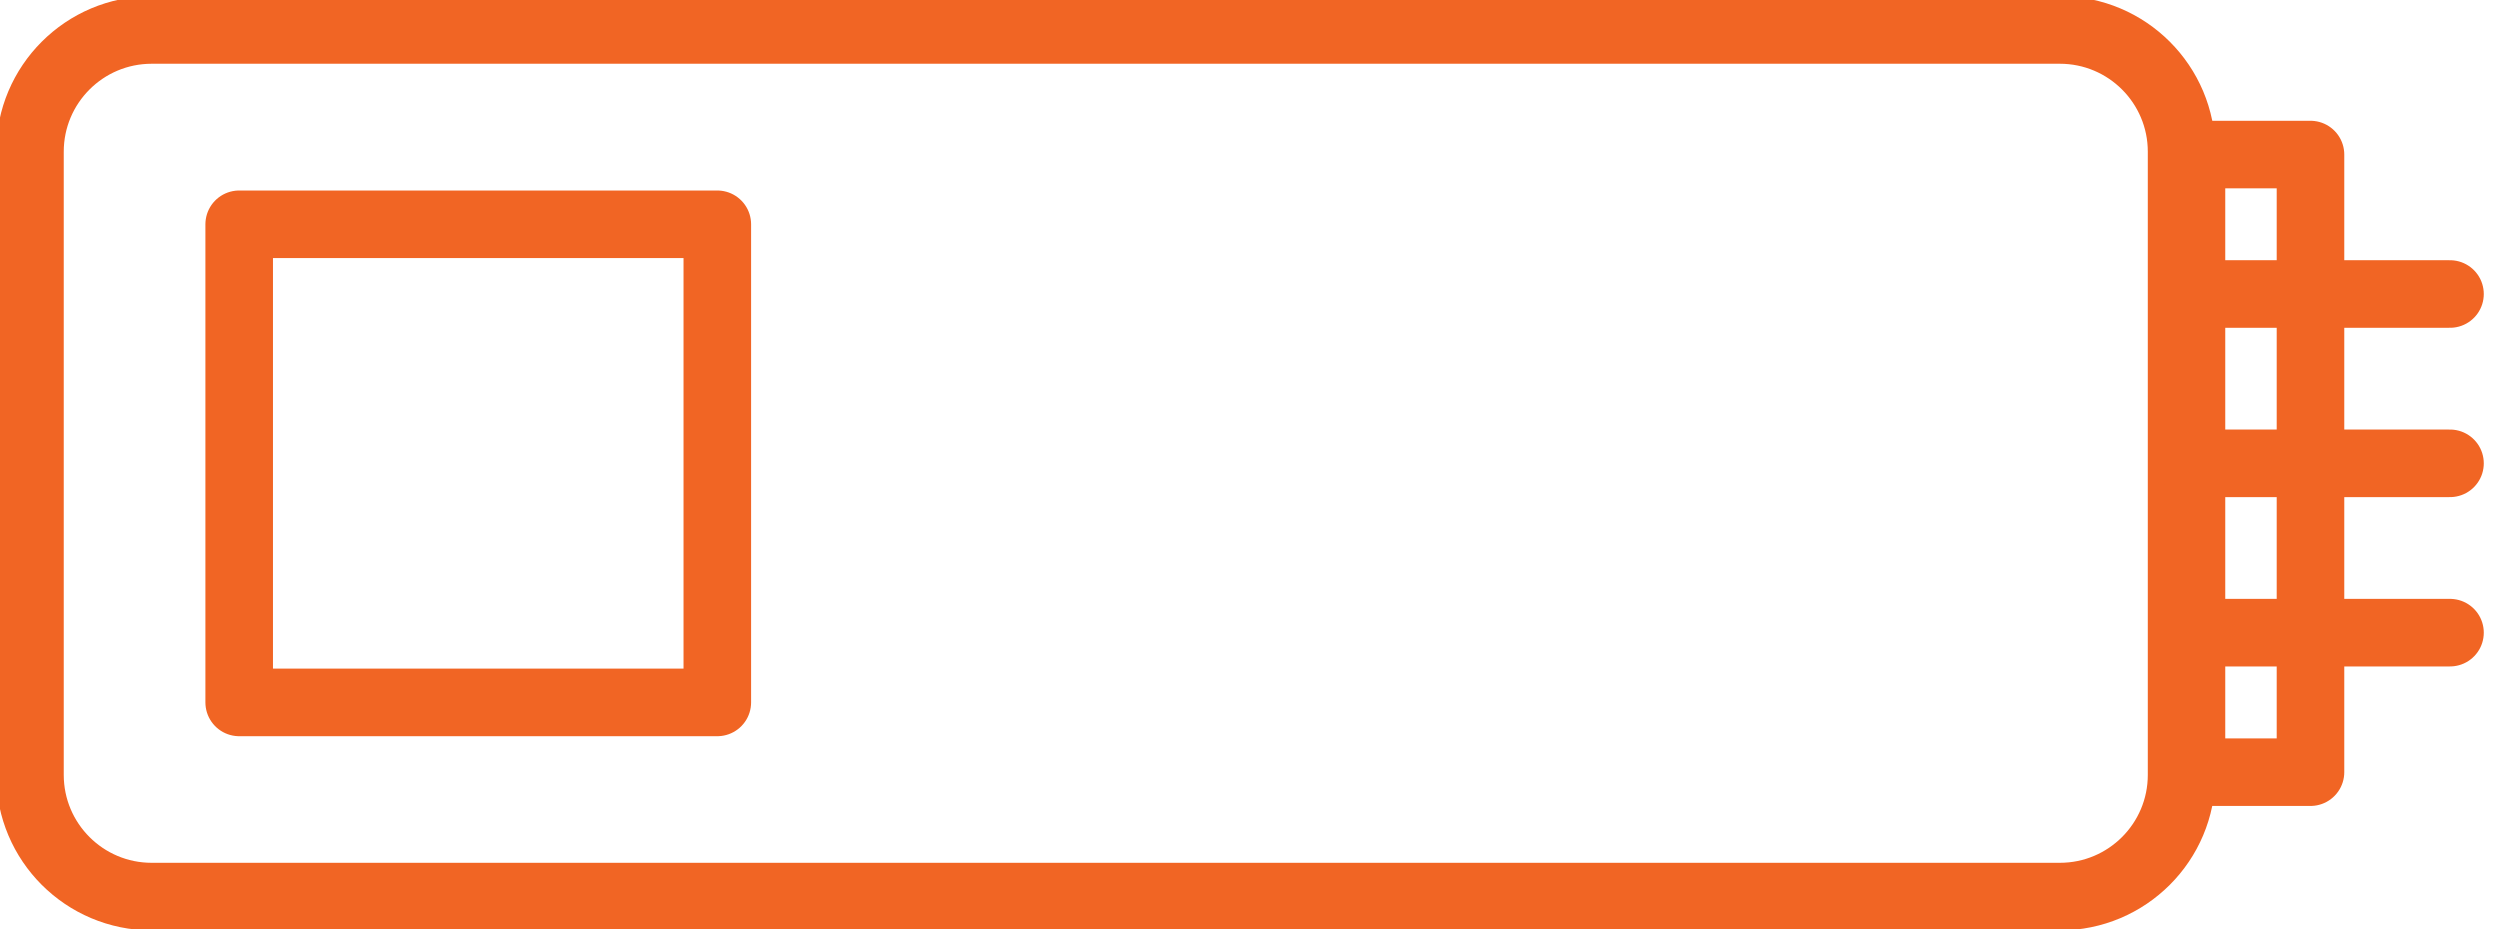 <svg width="148" height="55" viewBox="0 0 148 55" fill="none" xmlns="http://www.w3.org/2000/svg">
<g clip-path="url(#clip0_107_37)">
<path d="M121.943 53.078H8.98C5.001 53.078 1.774 49.852 1.774 45.873V8.98C1.774 5.001 5.001 1.774 8.98 1.774H121.943C125.923 1.774 129.15 5.001 129.15 8.98V45.873C129.15 49.852 125.923 53.078 121.943 53.078Z" stroke="#F16524" stroke-width="4" stroke-miterlimit="10" stroke-linecap="round" stroke-linejoin="round"/>
<path d="M129.735 9.15H136.781V45.712H129.735V9.15Z" stroke="#F16524" stroke-width="4" stroke-miterlimit="10" stroke-linecap="round" stroke-linejoin="round"/>
<path d="M14.16 13.278H42.465V41.583H14.16V13.278Z" stroke="#F16524" stroke-width="4" stroke-miterlimit="10" stroke-linecap="round" stroke-linejoin="round"/>
<path d="M129.708 17.405H145.04" stroke="#F16524" stroke-width="4" stroke-miterlimit="10" stroke-linecap="round" stroke-linejoin="round"/>
<path d="M129.708 27.429H145.04" stroke="#F16524" stroke-width="4" stroke-miterlimit="10" stroke-linecap="round" stroke-linejoin="round"/>
<path d="M129.708 37.453H145.04" stroke="#F16524" stroke-width="4" stroke-miterlimit="10" stroke-linecap="round" stroke-linejoin="round"/>
</g>
<defs>
<clipPath id="clip0_107_37">
<rect width="147.258" height="55" fill="white"/>
</clipPath>
</defs>
</svg>
